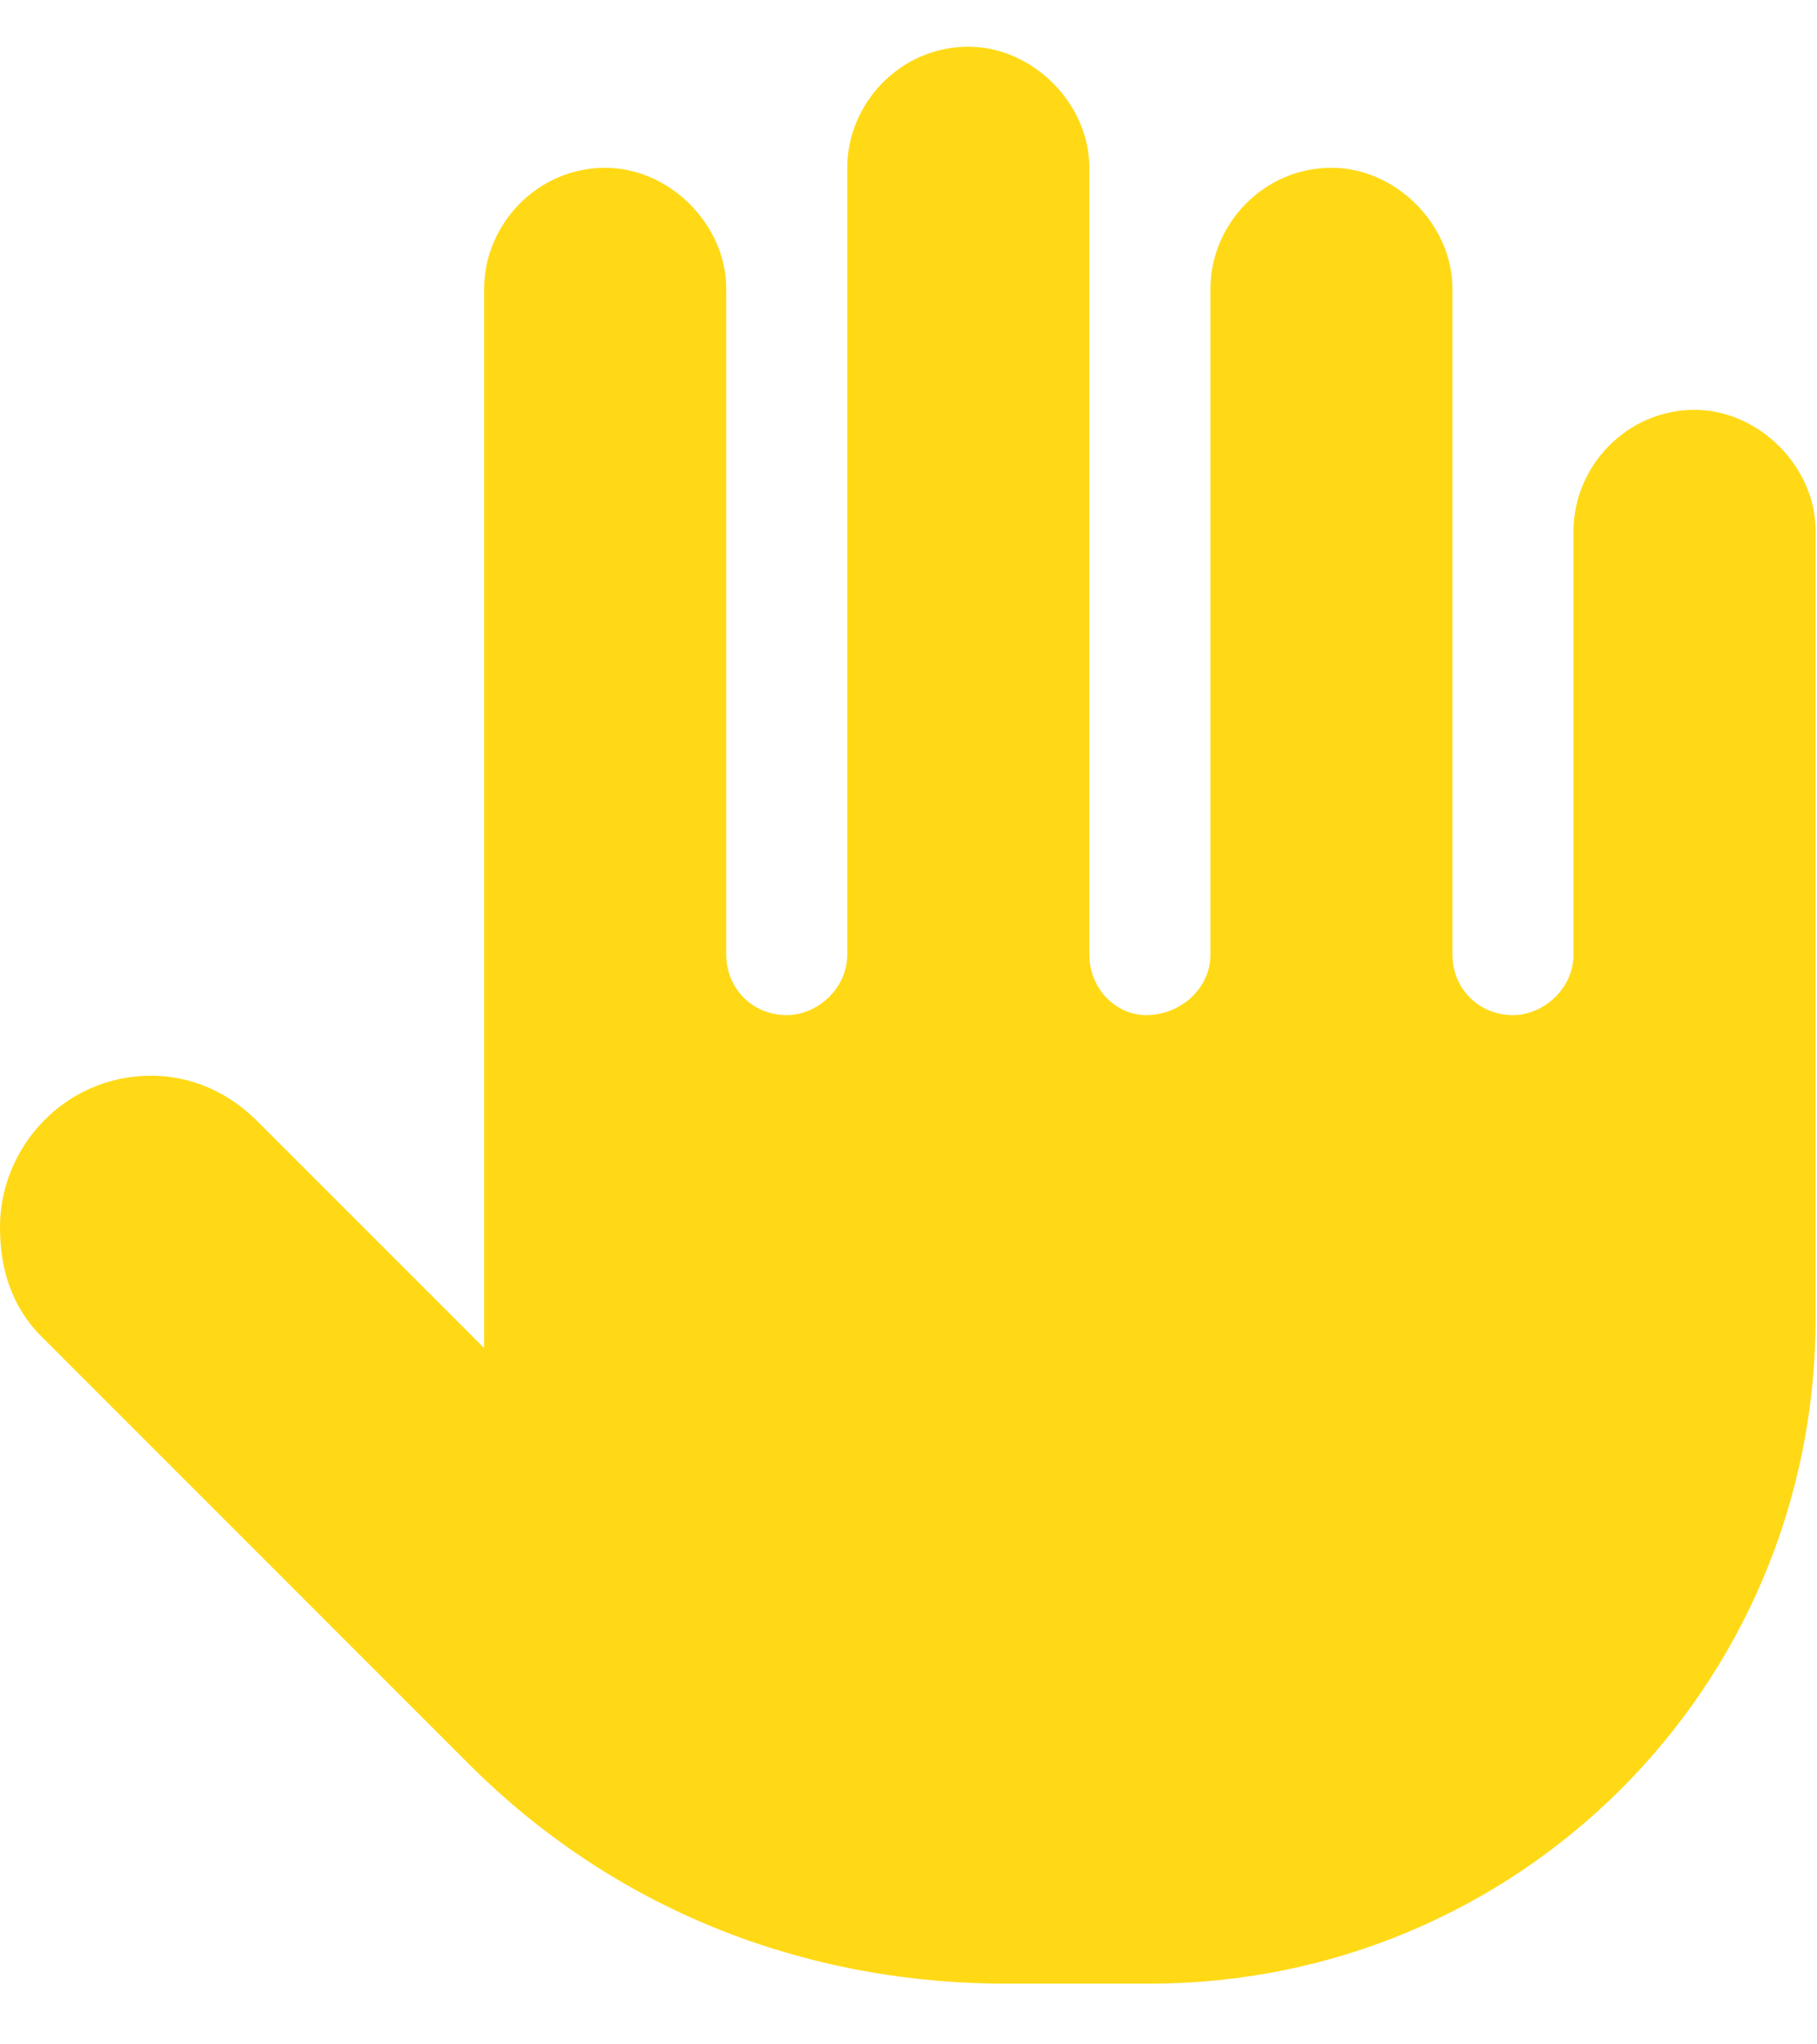 <?xml version="1.0" encoding="UTF-8"?> <svg xmlns="http://www.w3.org/2000/svg" width="24" height="27" viewBox="0 0 24 27" fill="none"><path d="M23.982 7.012V17.404C23.982 22.3 20.035 26.198 15.188 26.198H13.29C10.592 26.198 8.094 25.198 6.195 23.3L0.55 17.654C0.15 17.254 0 16.755 0 16.205C0 15.156 0.849 14.207 1.998 14.207C2.498 14.207 2.998 14.406 3.397 14.806L6.395 17.804V3.815C6.395 2.965 7.095 2.216 7.994 2.216C8.843 2.216 9.593 2.965 9.593 3.815V12.608C9.593 13.058 9.942 13.407 10.392 13.407C10.792 13.407 11.191 13.058 11.191 12.608V2.216C11.191 1.366 11.891 0.617 12.79 0.617C13.64 0.617 14.389 1.366 14.389 2.216V12.608C14.389 13.058 14.739 13.407 15.139 13.407C15.588 13.407 15.988 13.058 15.988 12.608V3.815C15.988 2.965 16.687 2.216 17.587 2.216C18.436 2.216 19.185 2.965 19.185 3.815V12.608C19.185 13.058 19.535 13.407 19.985 13.407C20.384 13.407 20.784 13.058 20.784 12.608V7.012C20.784 6.163 21.484 5.413 22.383 5.413C23.232 5.413 23.982 6.163 23.982 7.012Z" fill="#FFD916"></path></svg> 